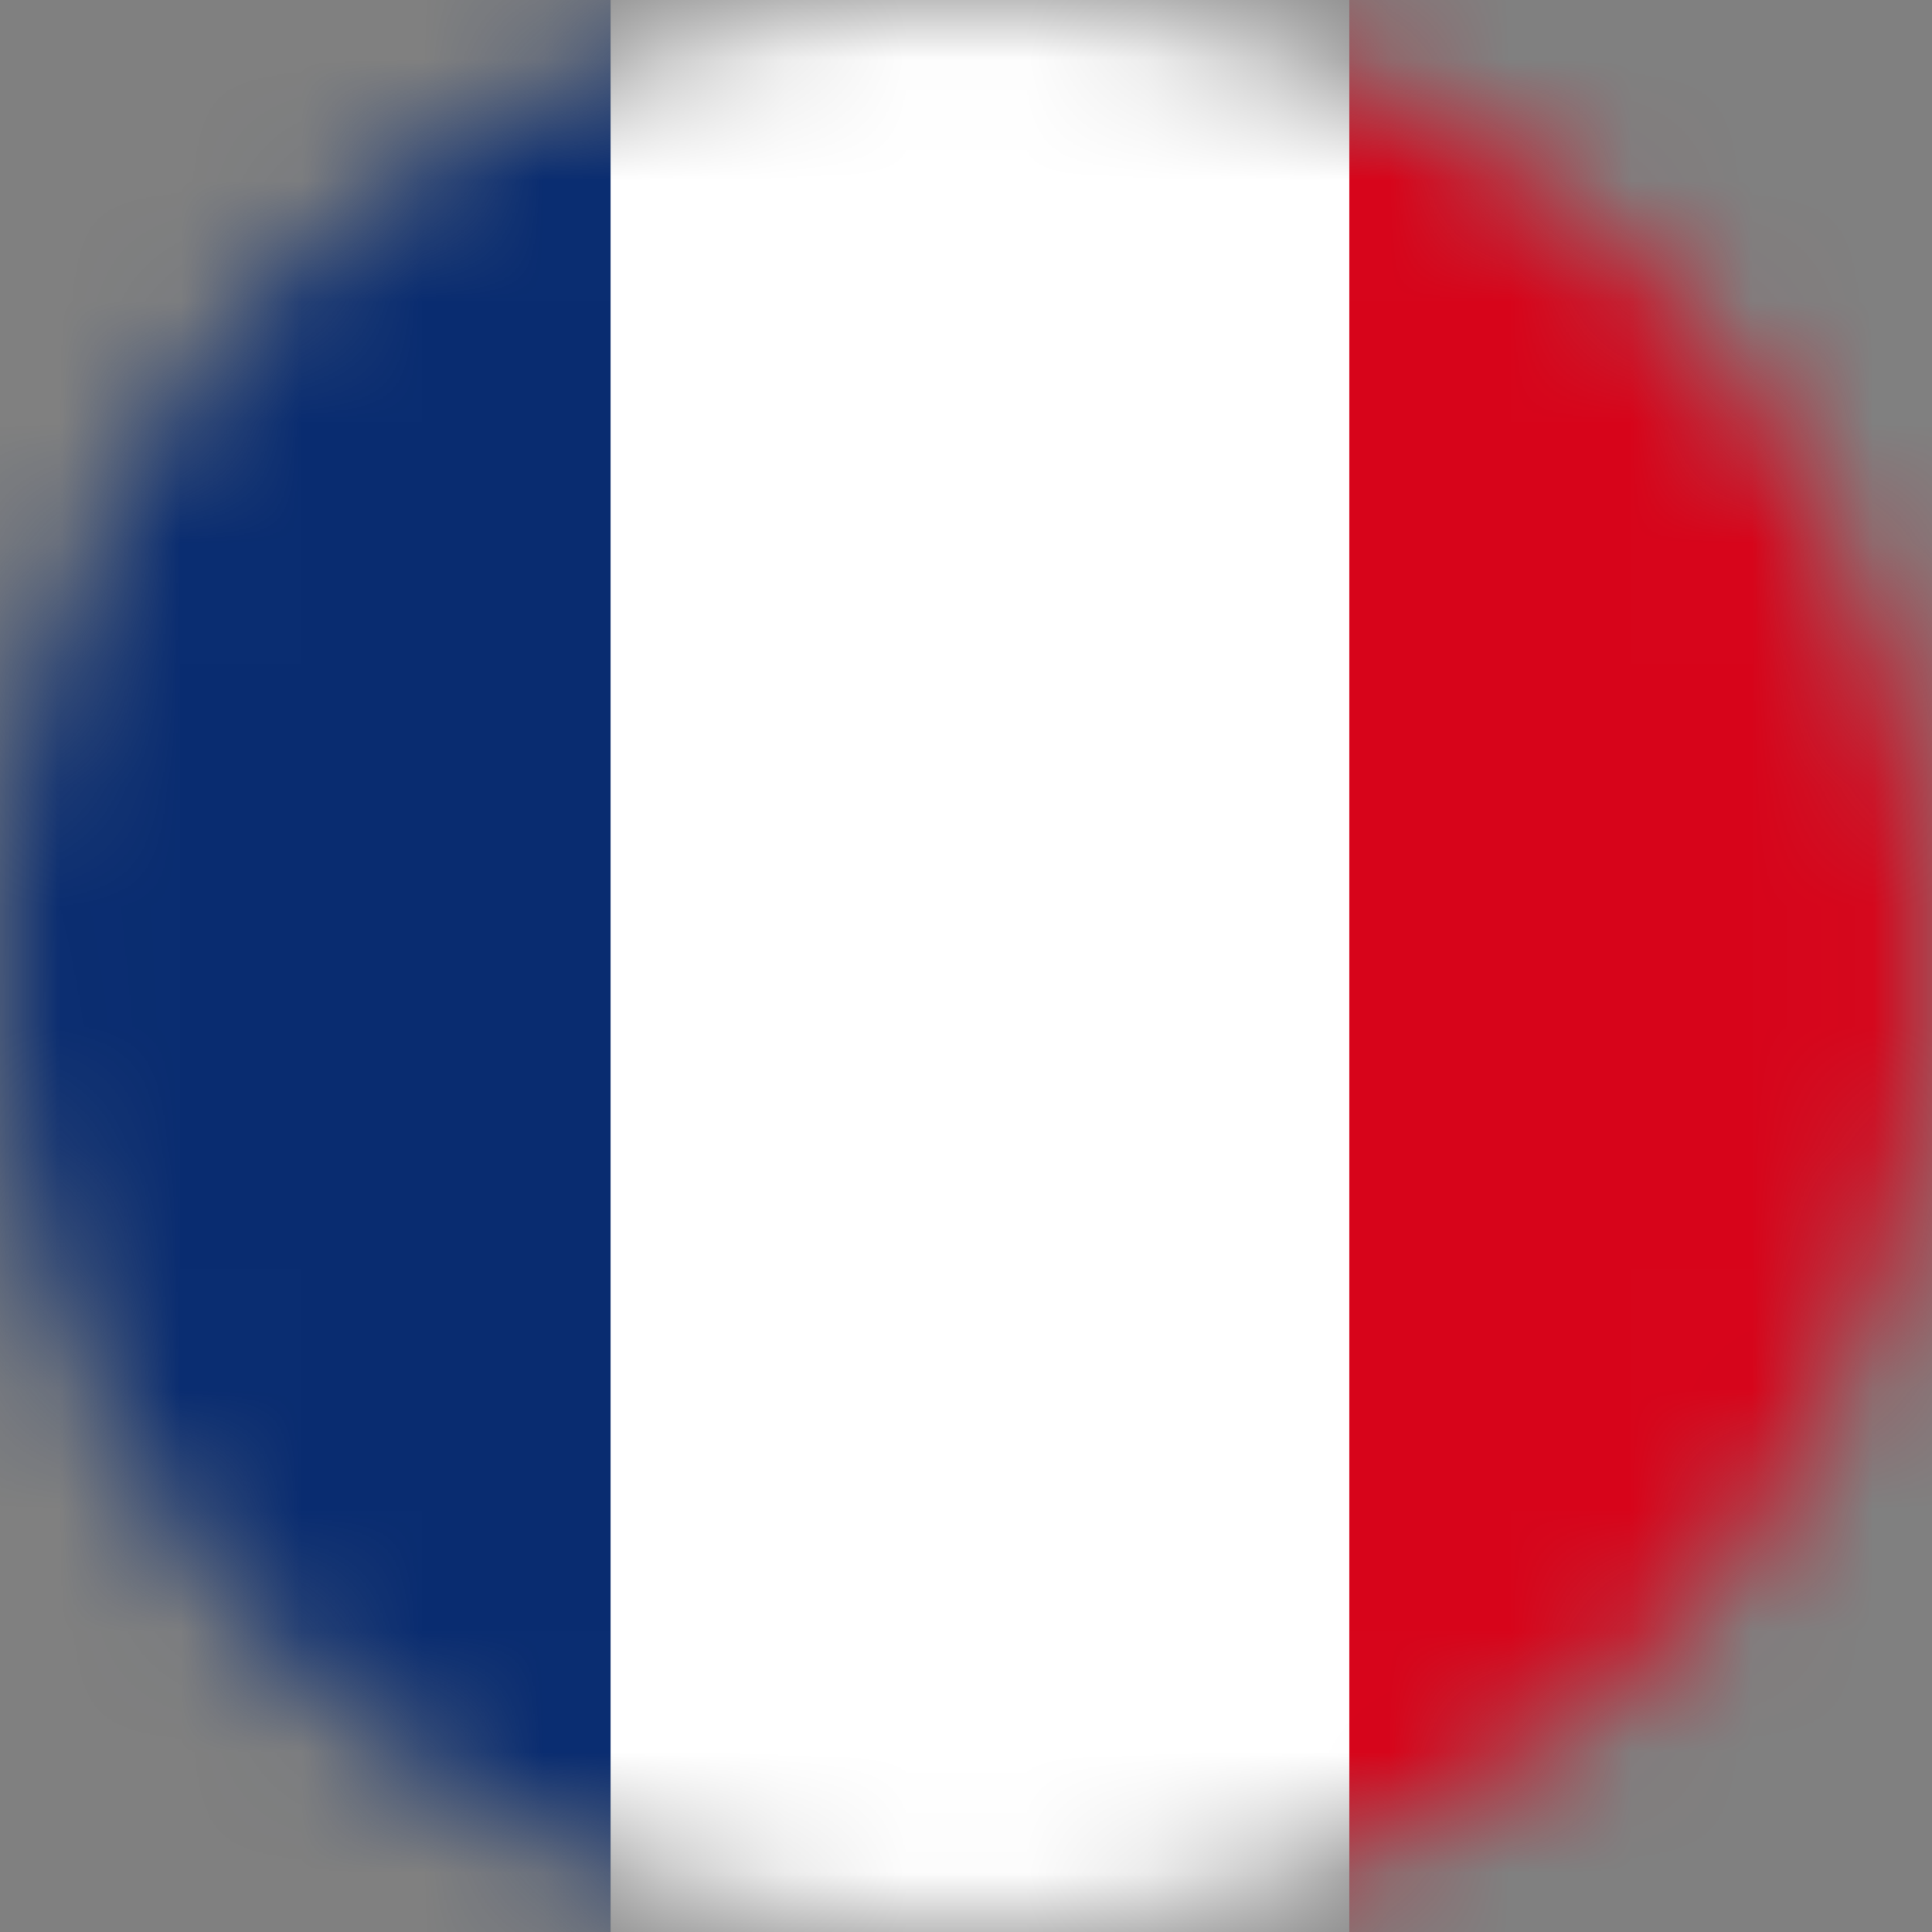<svg xmlns="http://www.w3.org/2000/svg" width="16" height="16" fill="none" viewBox="0 0 16 16">
  <rect x="0" y="0" width="16" height="16" fill="#808080" stroke="none"/>
  <g clip-path="url(#a)">
    <mask id="b" width="16" height="16" x="0" y="0" maskUnits="userSpaceOnUse" style="mask-type:luminance">
      <path fill="#fff" d="M8 16A8 8 0 1 0 8 0a8 8 0 0 0 0 16Z"/>
    </mask>
    <g mask="url(#b)">
      <path fill="#092C70" d="M5.057-.471h-6.118v16.94h6.118V-.47Z"/>
      <path fill="#fff" d="M11.175-.47H5.057v16.94h6.118V-.47Z"/>
      <path fill="#D7041A" d="M17.292-.471h-6.118v16.94h6.118V-.47Z"/>
    </g>
  </g>
  <defs>
    <clipPath id="a">
      <path fill="#fff" d="M0 0h16v16H0z"/>
    </clipPath>
  </defs>
</svg>

